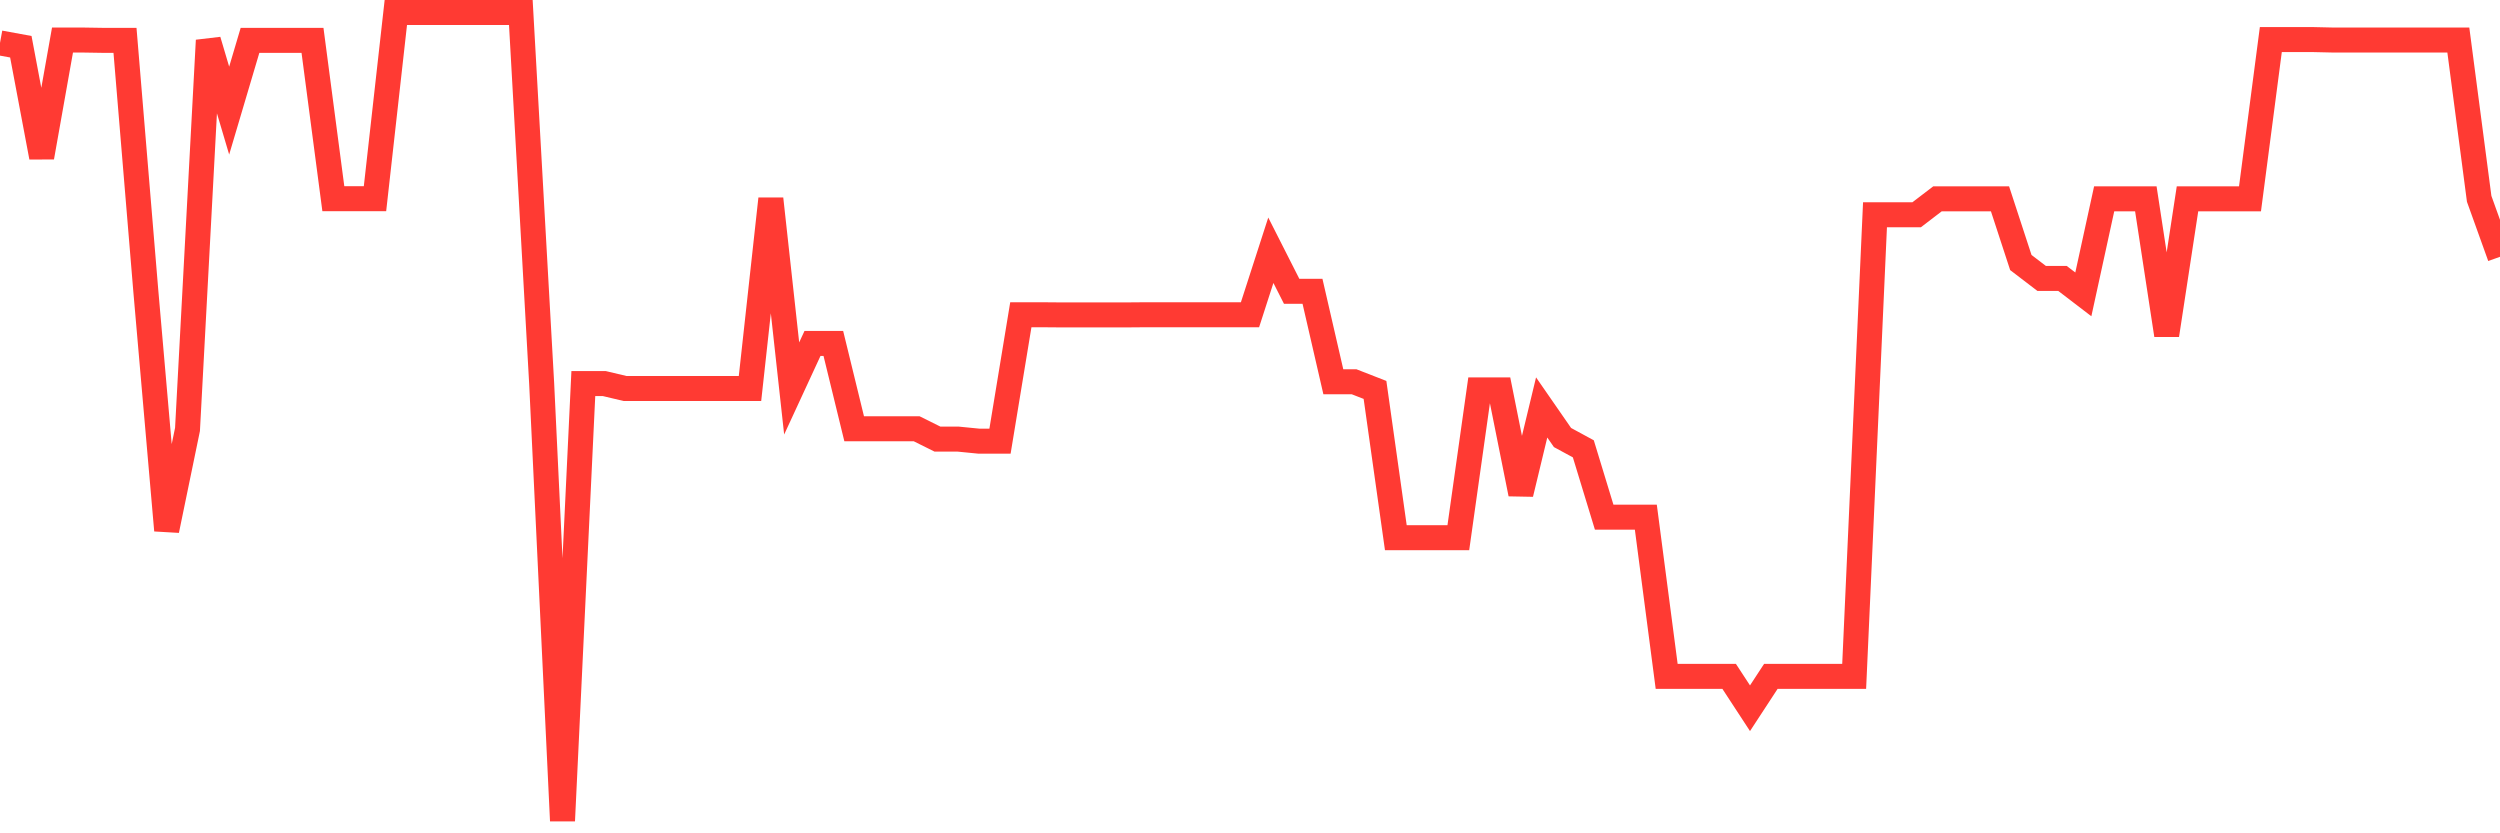 <svg
  xmlns="http://www.w3.org/2000/svg"
  xmlns:xlink="http://www.w3.org/1999/xlink"
  width="120"
  height="40"
  viewBox="0 0 120 40"
  preserveAspectRatio="none"
>
  <polyline
    points="0,2.06 1,2.243 2,7.548 3,1.922 4,1.922 5,1.938 6,1.938 7,13.977 8,25.458 9,20.612 10,1.938 11,5.309 12,1.938 13,1.938 14,1.938 15,1.938 16,9.536 17,9.536 18,9.536 19,0.6 20,0.6 21,0.6 22,0.6 23,0.6 24,0.6 25,0.6 26,18.41 27,39.4 28,18.41 29,18.41 30,18.647 31,18.647 32,18.647 33,18.647 34,18.647 35,18.647 36,18.647 37,9.543 38,18.647 39,16.484 40,16.484 41,20.581 42,20.581 43,20.581 44,20.581 45,21.078 46,21.078 47,21.177 48,21.177 49,15.108 50,15.108 51,15.116 52,15.116 53,15.116 54,15.116 55,15.108 56,15.108 57,15.108 58,15.108 59,15.108 60,15.108 61,12.012 62,13.984 63,13.984 64,18.326 65,18.326 66,18.716 67,25.809 68,25.809 69,25.809 70,25.809 71,18.716 72,18.716 73,23.707 74,19.557 75,21.001 76,21.544 77,24.823 78,24.823 79,24.823 80,32.467 81,32.467 82,32.467 83,32.467 84,33.996 85,32.467 86,32.467 87,32.467 88,32.467 89,32.467 90,10.308 91,10.308 92,10.308 93,9.543 94,9.543 95,9.543 96,9.543 97,12.601 98,13.365 99,13.365 100,14.13 101,9.543 102,9.543 103,9.543 104,16.086 105,9.543 106,9.543 107,9.543 108,9.543 109,1.899 110,1.899 111,1.899 112,1.922 113,1.922 114,1.922 115,1.922 116,1.922 117,1.922 118,1.922 119,9.543 120,12.326"
    fill="none"
    stroke="#ff3a33"
    stroke-width="1.2"
  >
  </polyline>
</svg>